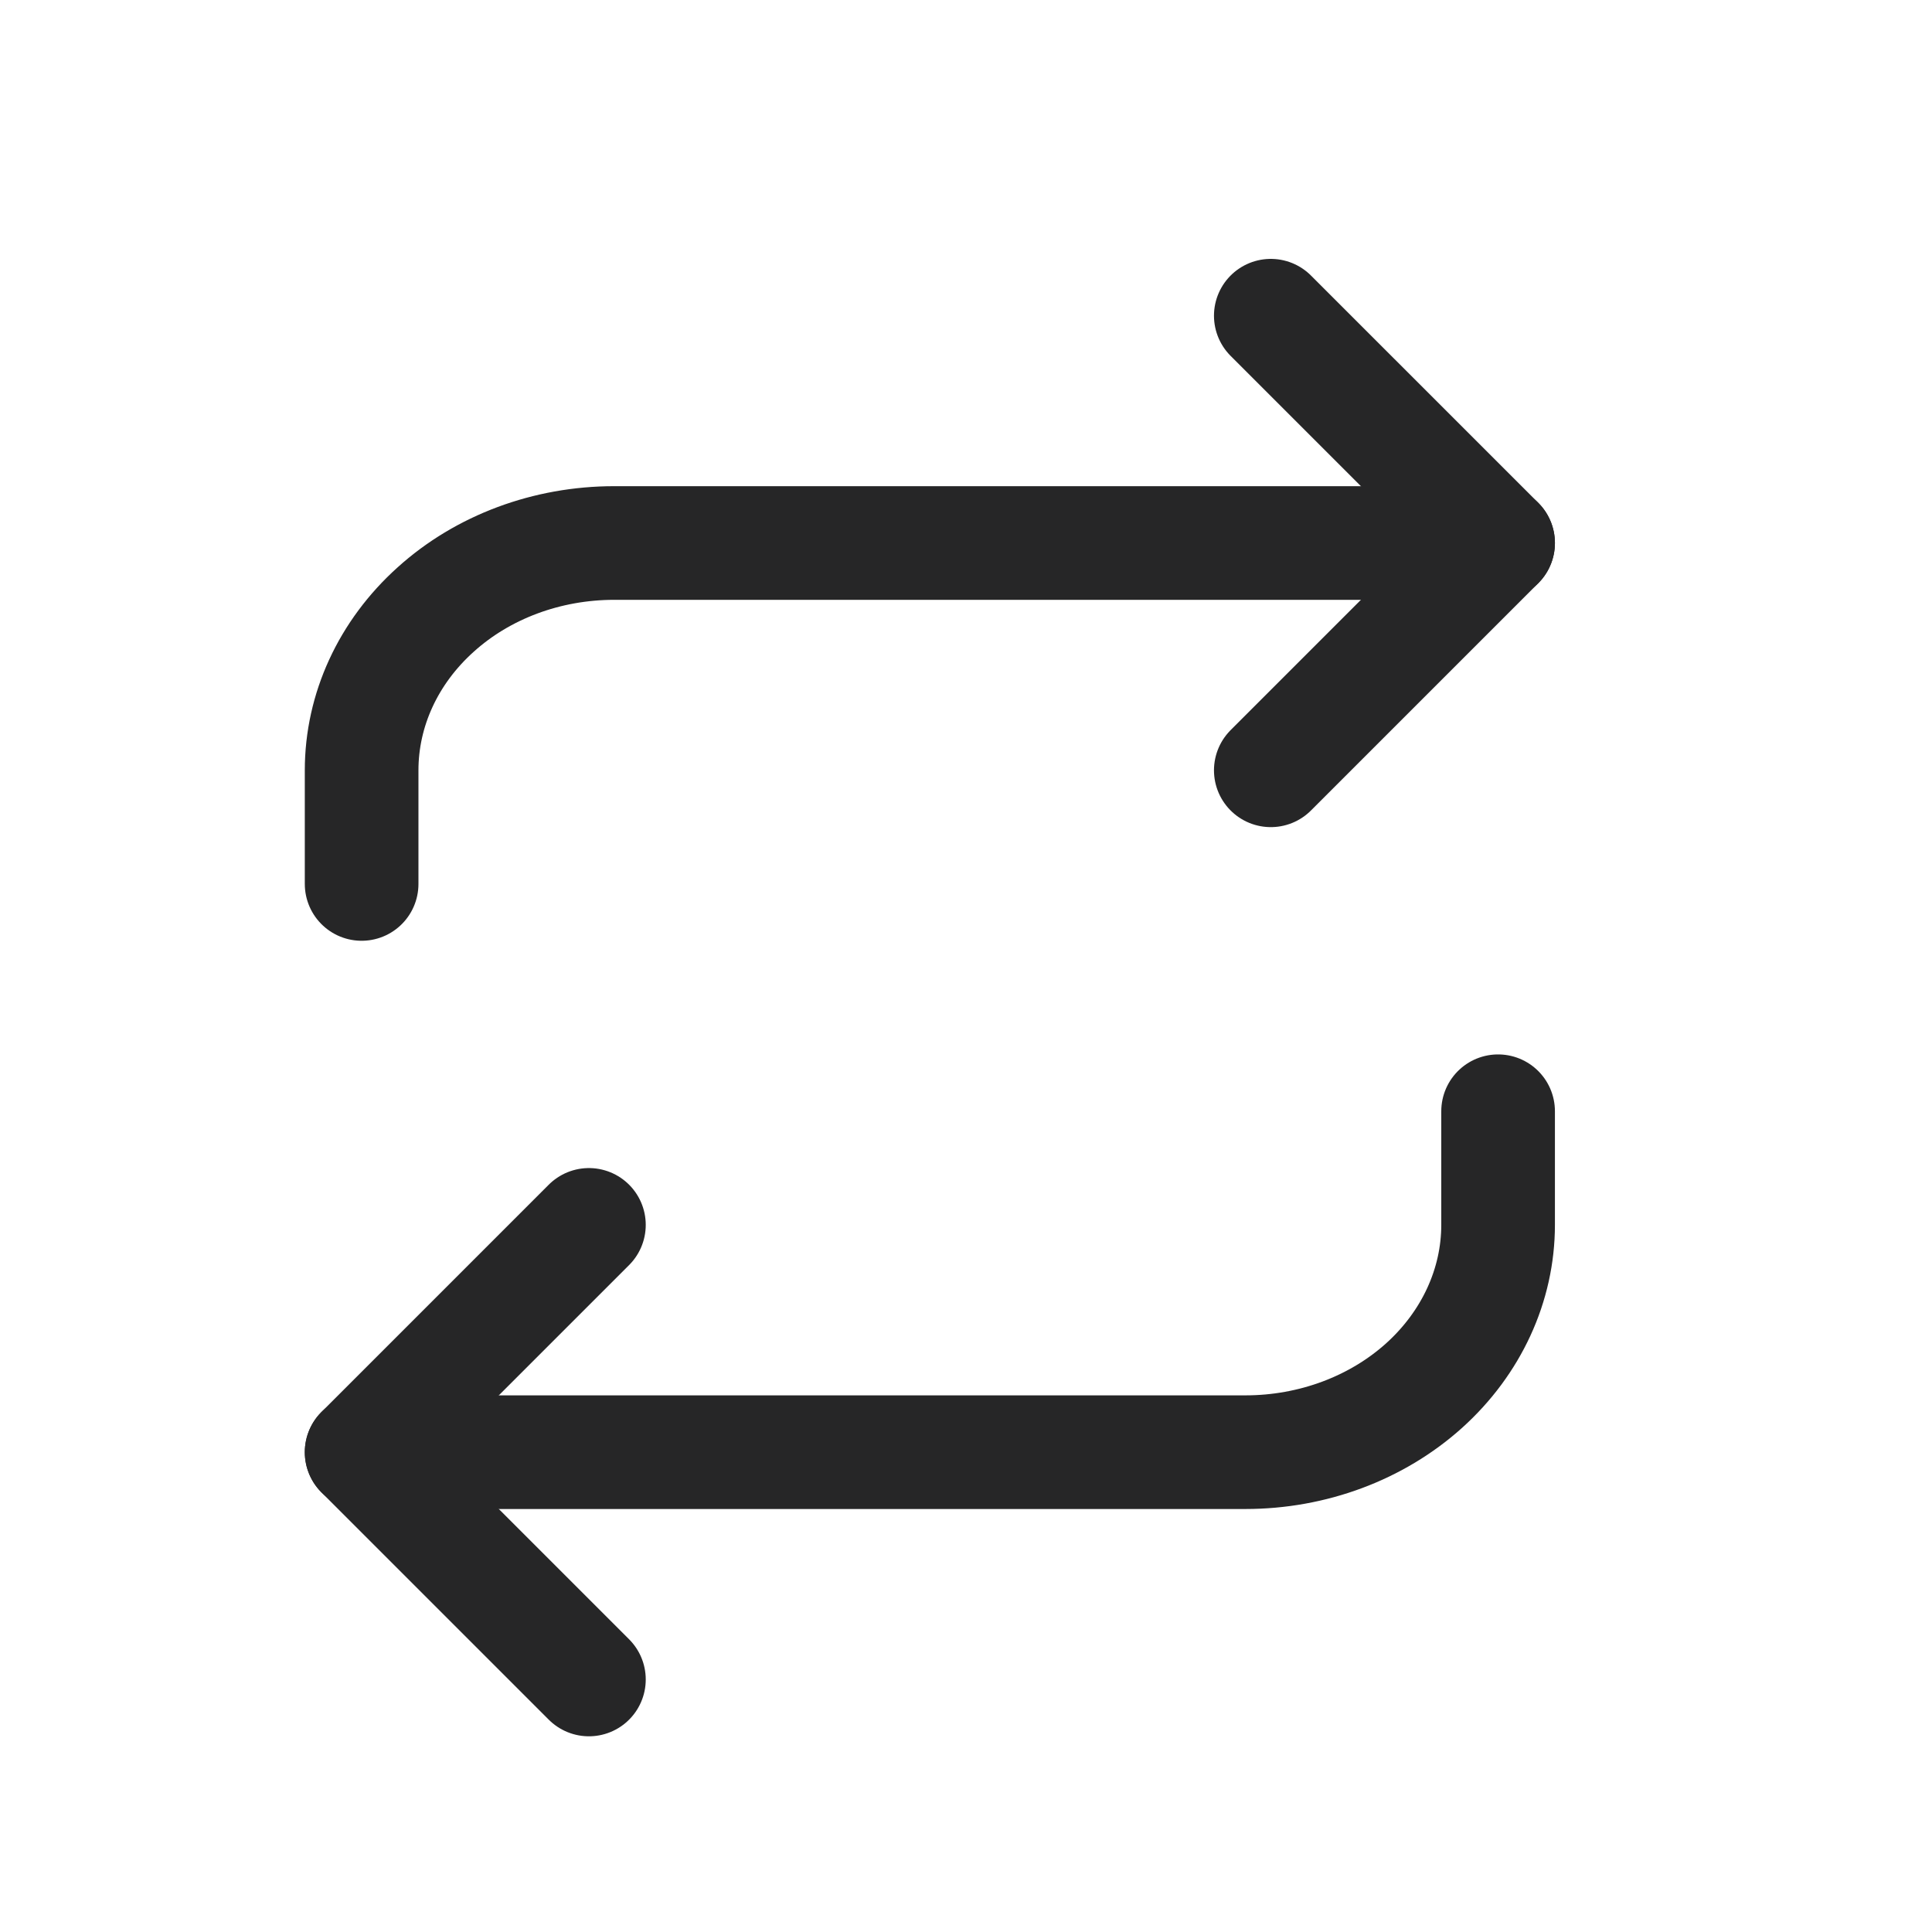 <svg width="17" height="17" viewBox="0 0 17 17" fill="none" xmlns="http://www.w3.org/2000/svg">
<path d="M11.182 2.778L13.182 4.778L11.182 6.778" stroke="#262627" stroke-linecap="round" stroke-linejoin="round"/>
<path d="M3.182 7.778V6.778C3.182 6.247 3.416 5.739 3.833 5.364C4.249 4.988 4.814 4.778 5.404 4.778H13.182" stroke="#262627" stroke-linecap="round" stroke-linejoin="round"/>
<path d="M5.182 14.778L3.182 12.778L5.182 10.778" stroke="#262627" stroke-linecap="round" stroke-linejoin="round"/>
<path d="M13.182 9.778V10.778C13.182 11.308 12.947 11.817 12.531 12.192C12.114 12.567 11.549 12.778 10.959 12.778H3.182" stroke="#262627" stroke-linecap="round" stroke-linejoin="round"/>
</svg>
